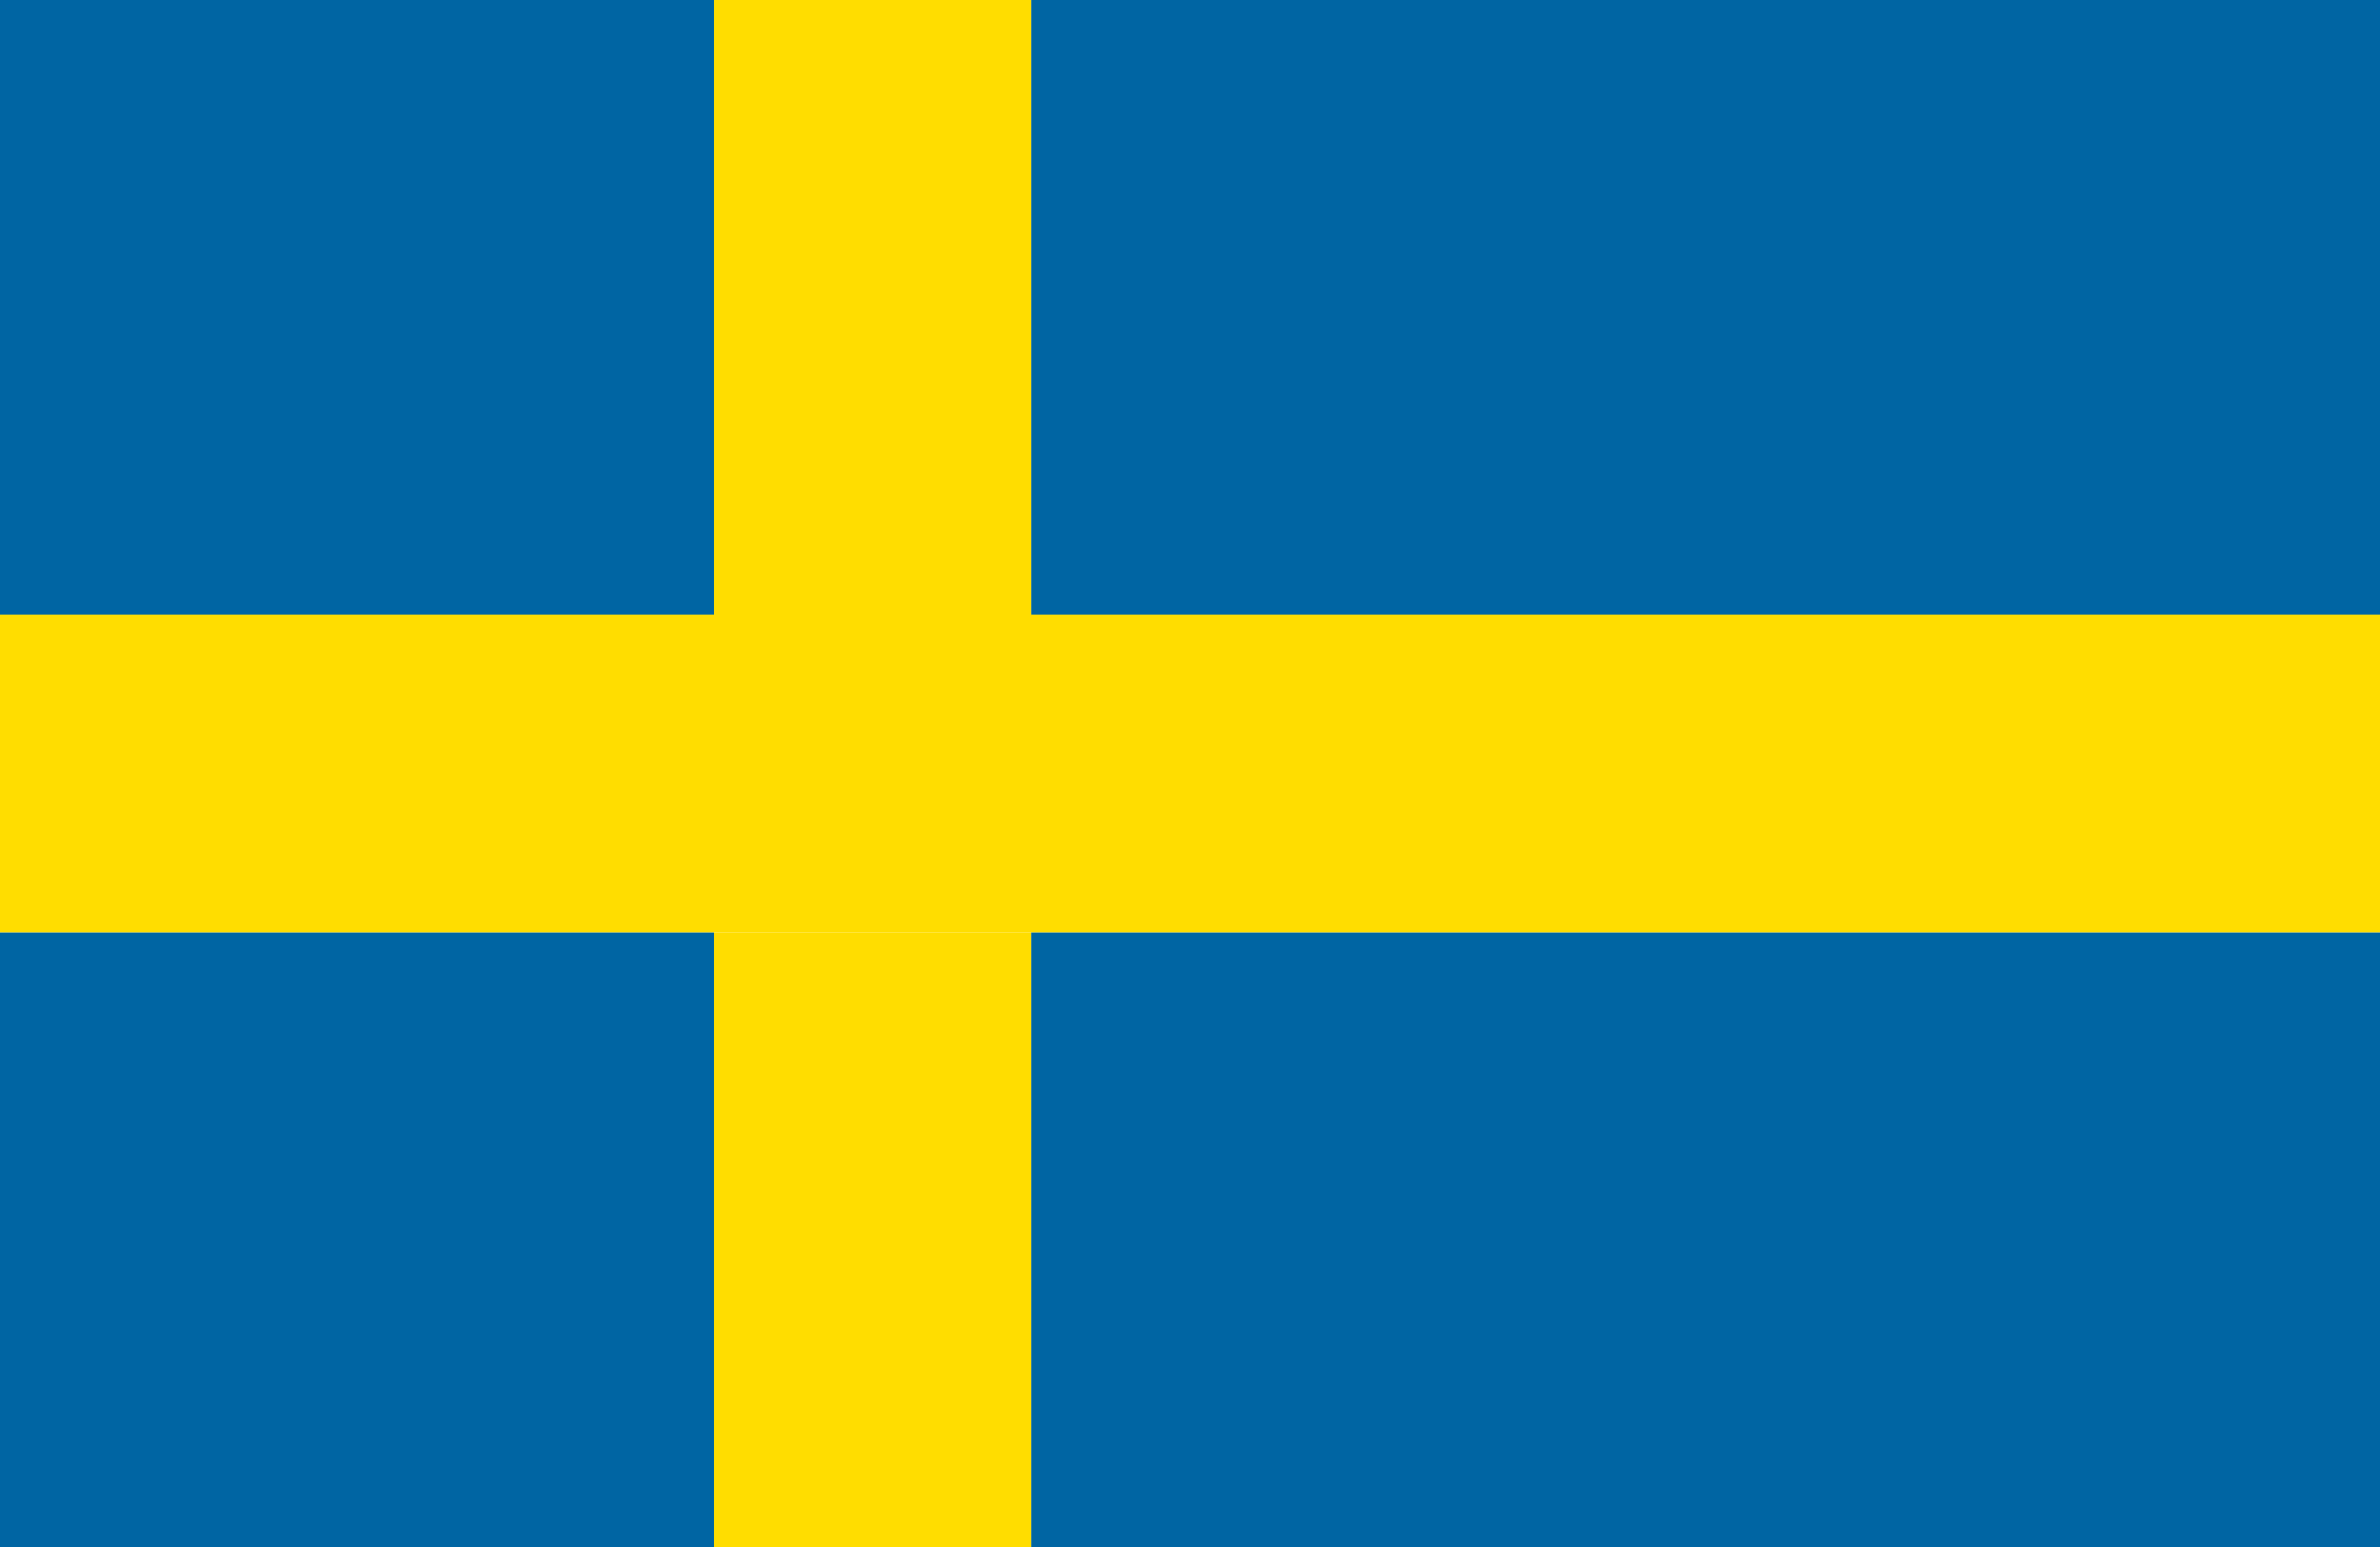 <svg xmlns="http://www.w3.org/2000/svg" viewBox="0 0 40 26"><title>Flags-Europe</title><g style="isolation:isolate"><g id="Layer_1" data-name="Layer 1"><g id="Sweden"><g style="mix-blend-mode:multiply"><rect y="-0.33" width="12" height="10.67" style="fill:#0065a3"/><rect y="15.67" width="12" height="10.67" style="fill:#0065a3"/><rect x="17.33" y="-0.33" width="22.67" height="10.67" style="fill:#0065a3"/><rect x="17.33" y="15.67" width="22.67" height="10.67" style="fill:#0065a3"/><rect x="12" y="15.67" width="5.33" height="10.67" style="fill:#fd0"/><rect x="12" y="-0.33" width="5.33" height="10.67" style="fill:#fd0"/><polygon points="17.33 15.67 40 15.67 40 10.33 17.33 10.33 12 10.33 0 10.33 0 15.67 12 15.67 17.33 15.67" style="fill:#fd0"/></g></g></g></g></svg>